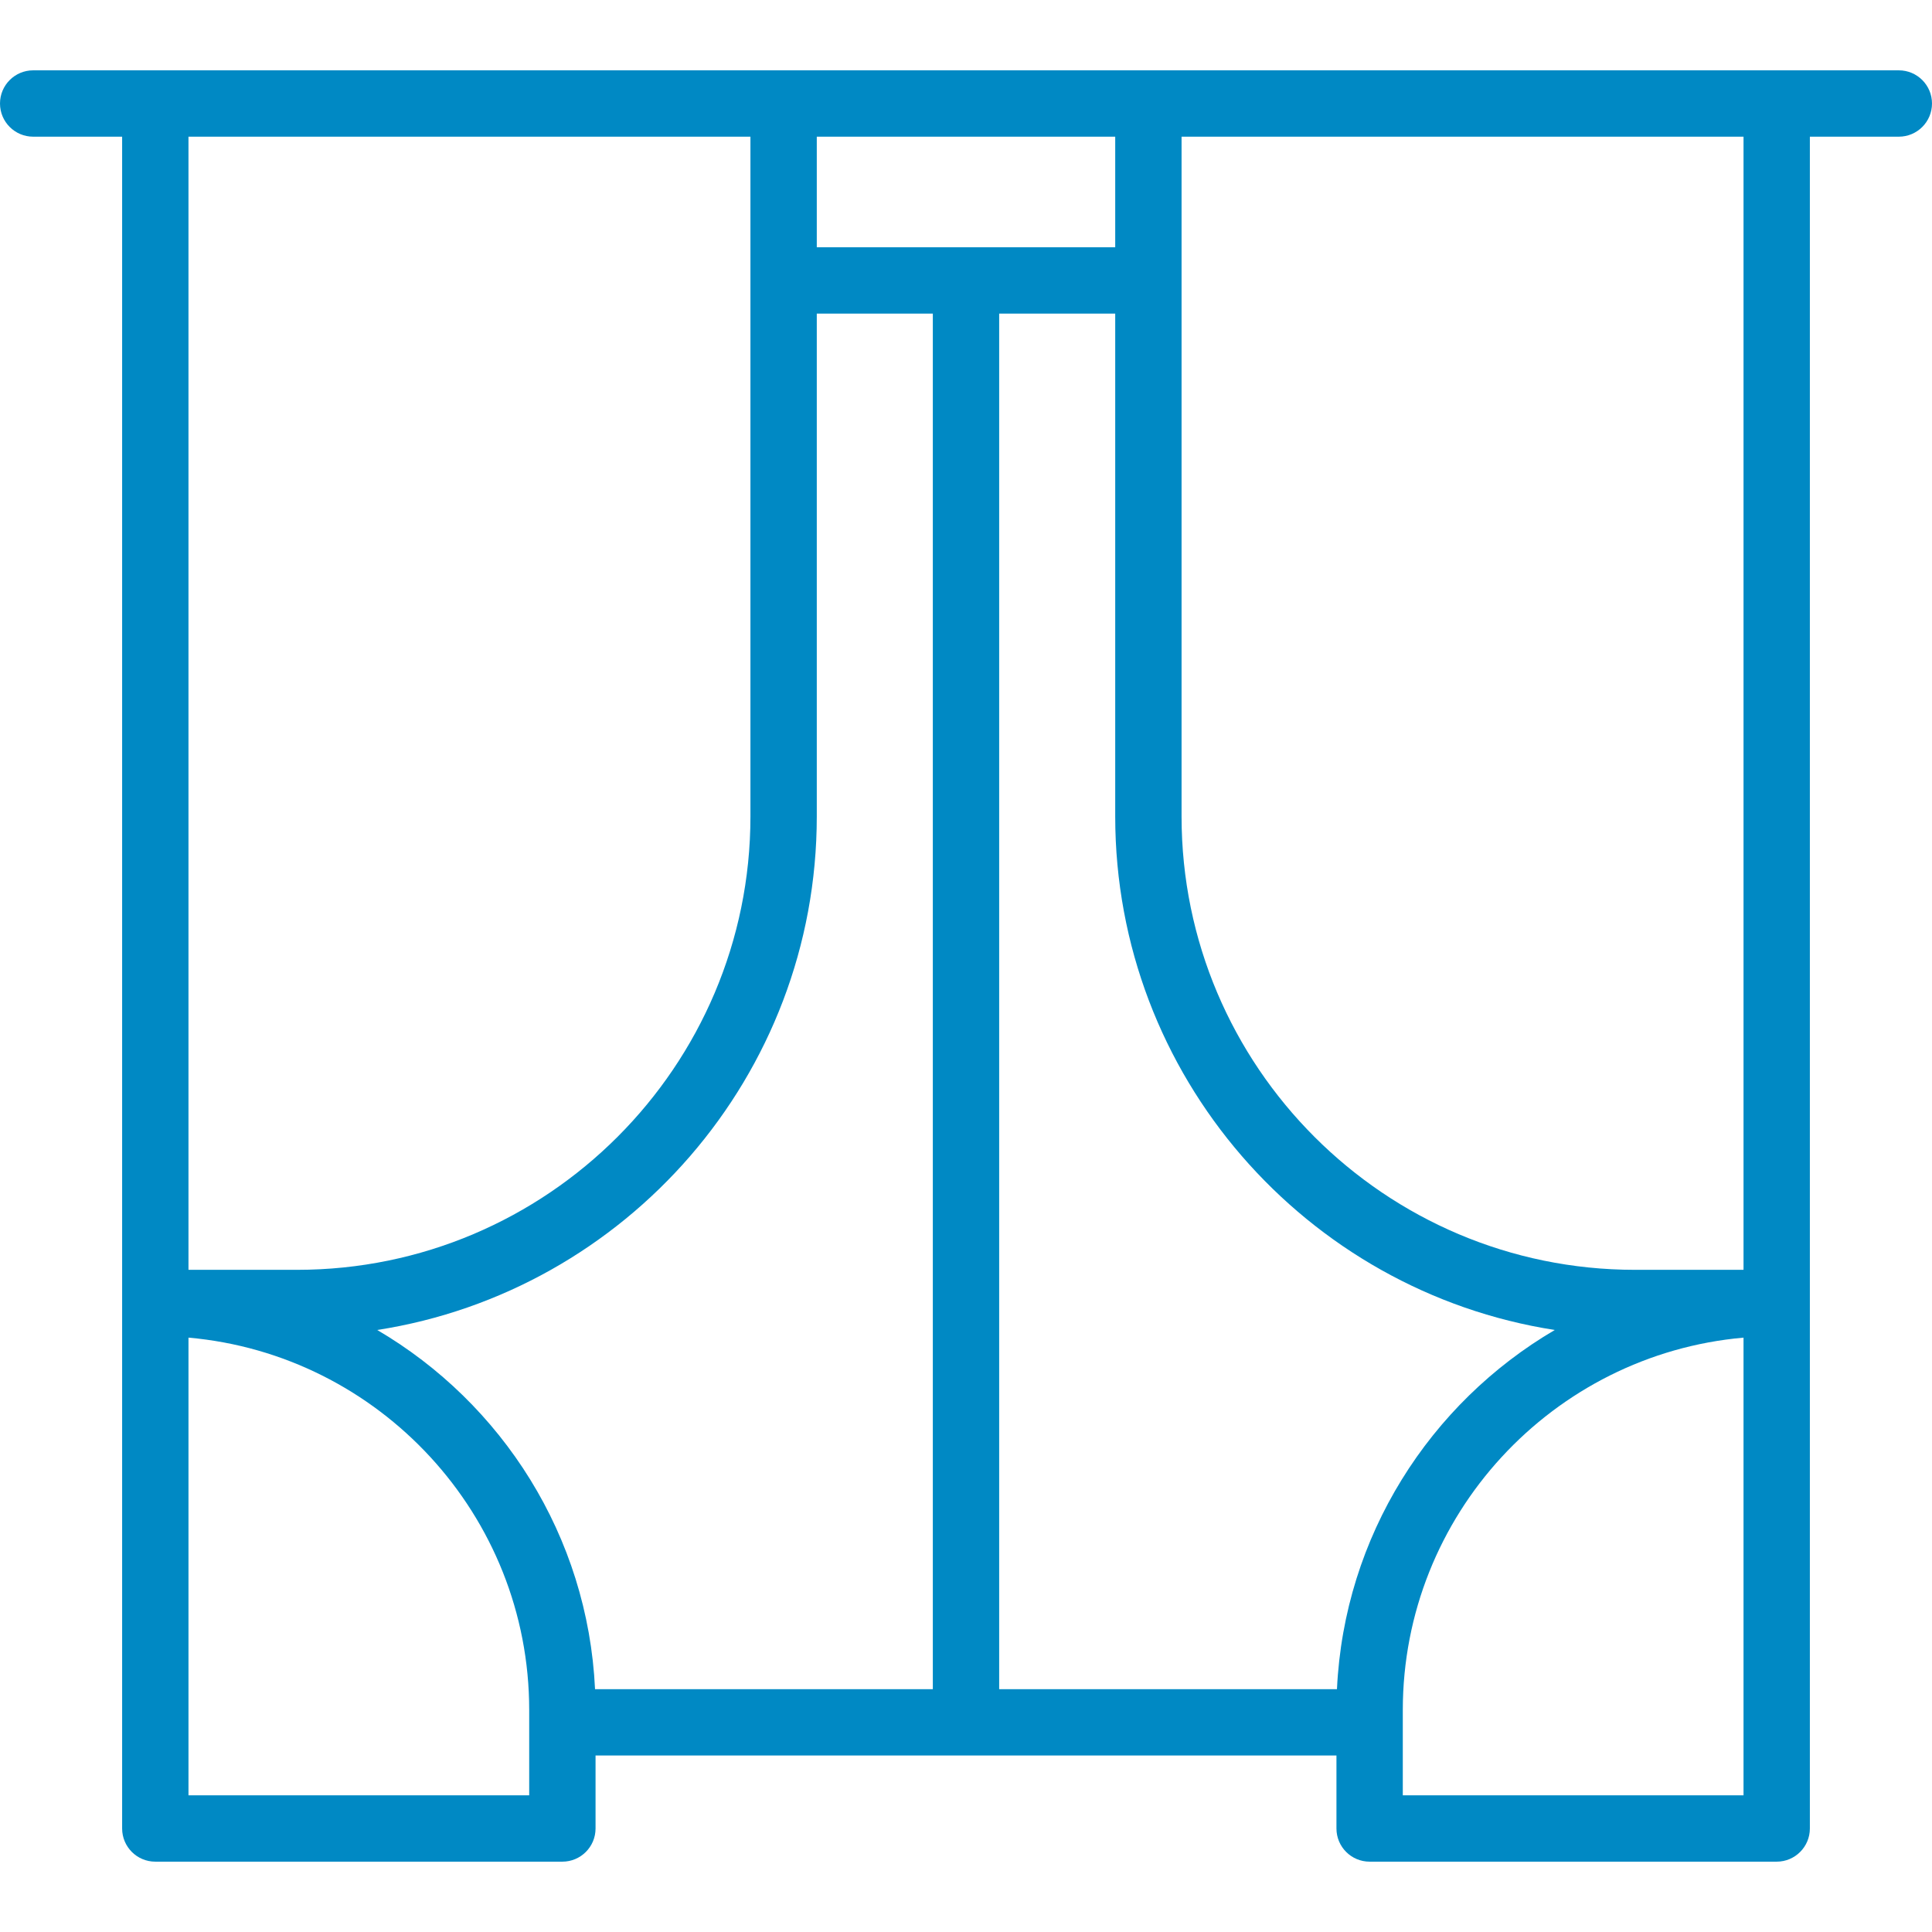 <?xml version="1.0" encoding="iso-8859-1"?>
<!DOCTYPE svg PUBLIC "-//W3C//DTD SVG 1.1//EN" "http://www.w3.org/Graphics/SVG/1.1/DTD/svg11.dtd">
<svg xmlns="http://www.w3.org/2000/svg" xmlns:xlink="http://www.w3.org/1999/xlink" version="1.1" viewBox="0 0 436.804 436.804" enable-background="new 0 0 436.804 436.804" width="512px" height="512px">
  <path d="m429.304,15.902h-421.804c-4.143,0-7.5,3.358-7.5,7.5s3.357,7.5 7.5,7.5h20.113v382.5c0,4.142 3.357,7.5 7.5,7.5h92.034c4.143,0 7.5-3.358 7.5-7.5v-16.5h167.51v16.5c0,4.142 3.357,7.5 7.5,7.5h92.034c4.143,0 7.5-3.358 7.5-7.5v-382.5h20.112c4.143,0 7.5-3.358 7.5-7.5s-3.357-7.5-7.499-7.5zm-177.165,40h-67.473v-25h67.473v25zm-166.852,244.794c56.217-8.74 99.379-57.474 99.379-116.102v-113.692h26.236v311h-76.37c-1.626-34.618-21.019-64.663-49.245-81.206zm84.379-269.794v153.692c0,56.519-45.981,102.5-102.5,102.5h-24.553v-256.192h127.053zm-50.019,375h-77.034v-103.479c43.113,3.807 77.034,40.119 77.034,84.205v19.274zm182.625-24h-76.37v-311h26.236v113.692c0,58.628 43.162,107.362 99.379,116.102-28.225,16.544-47.618,46.588-49.245,81.206zm91.919,24h-77.034v-19.273c0-44.086 33.921-80.398 77.034-84.205v103.478zm0-118.808h-24.554c-56.519,0-102.499-45.981-102.499-102.5v-153.692h127.053v256.192z" fill="#0089c4"/>
</svg>
